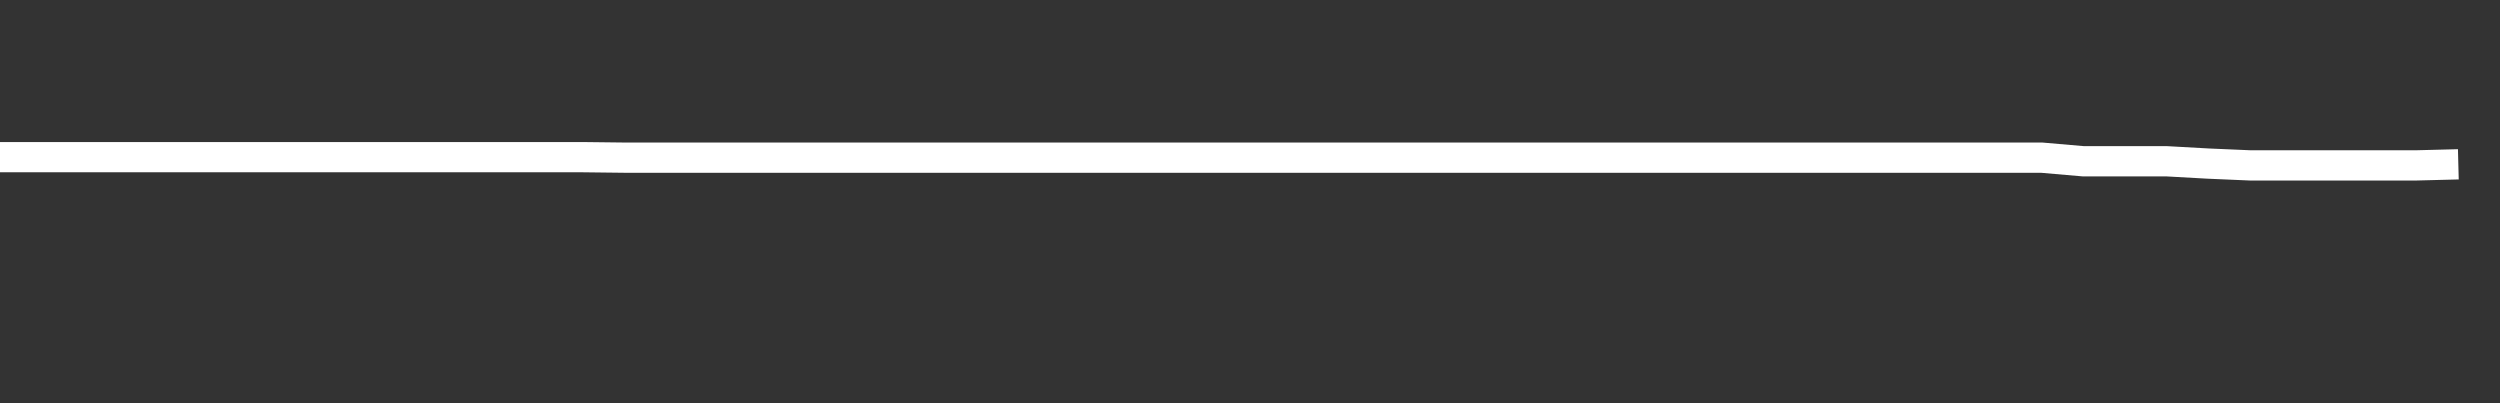 <svg xmlns="http://www.w3.org/2000/svg" width="248" height="40" viewBox="0 0 248 40" shape-rendering="auto"><rect x="0" y="0" width="248" height="40" fill="#333333" stroke="none"/><polyline points="0, 15.592 4.133, 15.592 8.267, 15.592 12.4, 15.592 16.533, 15.592 20.667, 15.592 24.8, 15.592 28.933, 15.592 33.067, 15.592 37.2, 15.592 41.333, 15.592 45.467, 15.592 49.6, 15.592 53.733, 15.592 57.867, 15.592 62, 15.64 66.133, 15.64 70.267, 15.64 74.4, 15.64 78.533, 15.64 82.667, 15.64 86.8, 15.64 90.933, 15.64 95.067, 15.64 99.2, 15.64 103.333, 15.64 107.467, 15.64 111.6, 15.64 115.733, 15.64 119.867, 15.64 124, 15.64 128.133, 15.64 132.267, 15.64 136.4, 15.64 140.533, 15.64 144.667, 15.64 148.8, 15.64 152.933, 15.64 157.067, 15.64 161.2, 15.64 165.333, 15.64 169.467, 15.64 173.6, 15.64 177.733, 15.64 181.867, 15.64 186, 15.64 190.133, 15.64 194.267, 15.64 198.4, 15.64 202.533, 15.64 206.667, 15.998 210.8, 15.998 214.933, 15.998 219.067, 16.228 223.2, 16.406 227.333, 16.406 231.467, 16.406 235.6, 16.406 239.733, 16.406 243.867, 16.3 248" stroke="#fff" stroke-width="3" stroke-opacity="1" fill="none" fill-opacity="0"></polyline></svg>